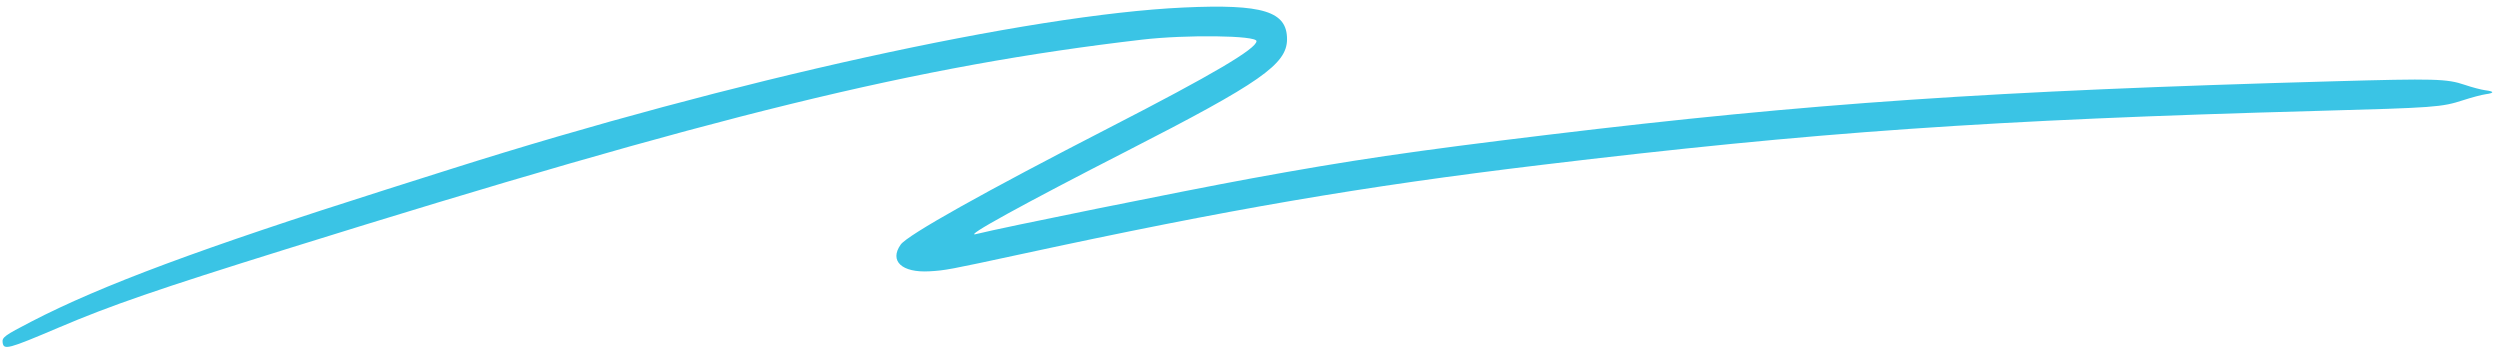 <svg width="294" height="41" viewBox="0 0 294 41" fill="none" xmlns="http://www.w3.org/2000/svg">
<path fill-rule="evenodd" clip-rule="evenodd" d="M139.191 0.884C120.996 1.721 86.062 9.415 53.2 19.823C50.55 20.663 47.059 21.769 45.442 22.282C23.639 29.2 11.913 33.562 3.705 37.81C0.502 39.468 0.226 39.669 0.311 40.289C0.435 41.193 0.956 41.053 6.9 38.524C13.051 35.906 18.564 34.006 33.683 29.291C84.215 13.531 107.817 7.754 134.291 4.664C139.479 4.058 147.765 4.164 147.765 4.835C147.765 5.732 142.568 8.792 130.534 14.978C115.731 22.588 106.718 27.637 105.92 28.766C104.556 30.696 106.056 32.089 109.302 31.906C111.157 31.802 111.578 31.723 120.082 29.887C144.496 24.613 160.1 21.937 181.247 19.395C213.451 15.524 233.969 14.097 272.545 13.041C286.407 12.662 287.124 12.609 289.682 11.779C290.668 11.459 291.846 11.146 292.3 11.084C293.363 10.938 293.35 10.752 292.267 10.614C291.795 10.554 290.711 10.268 289.858 9.978C287.754 9.262 286.359 9.225 274.342 9.562C234.057 10.69 212.86 12.134 182.145 15.839C165.991 17.788 158.793 18.847 147.03 21.005C138.989 22.481 117.763 26.776 114.79 27.529C113.168 27.94 120.21 24.062 132.579 17.733C148.225 9.728 151.34 7.553 151.355 4.628C151.371 1.33 148.527 0.454 139.191 0.884Z" fill="#3AC4E5"/>
</svg>
